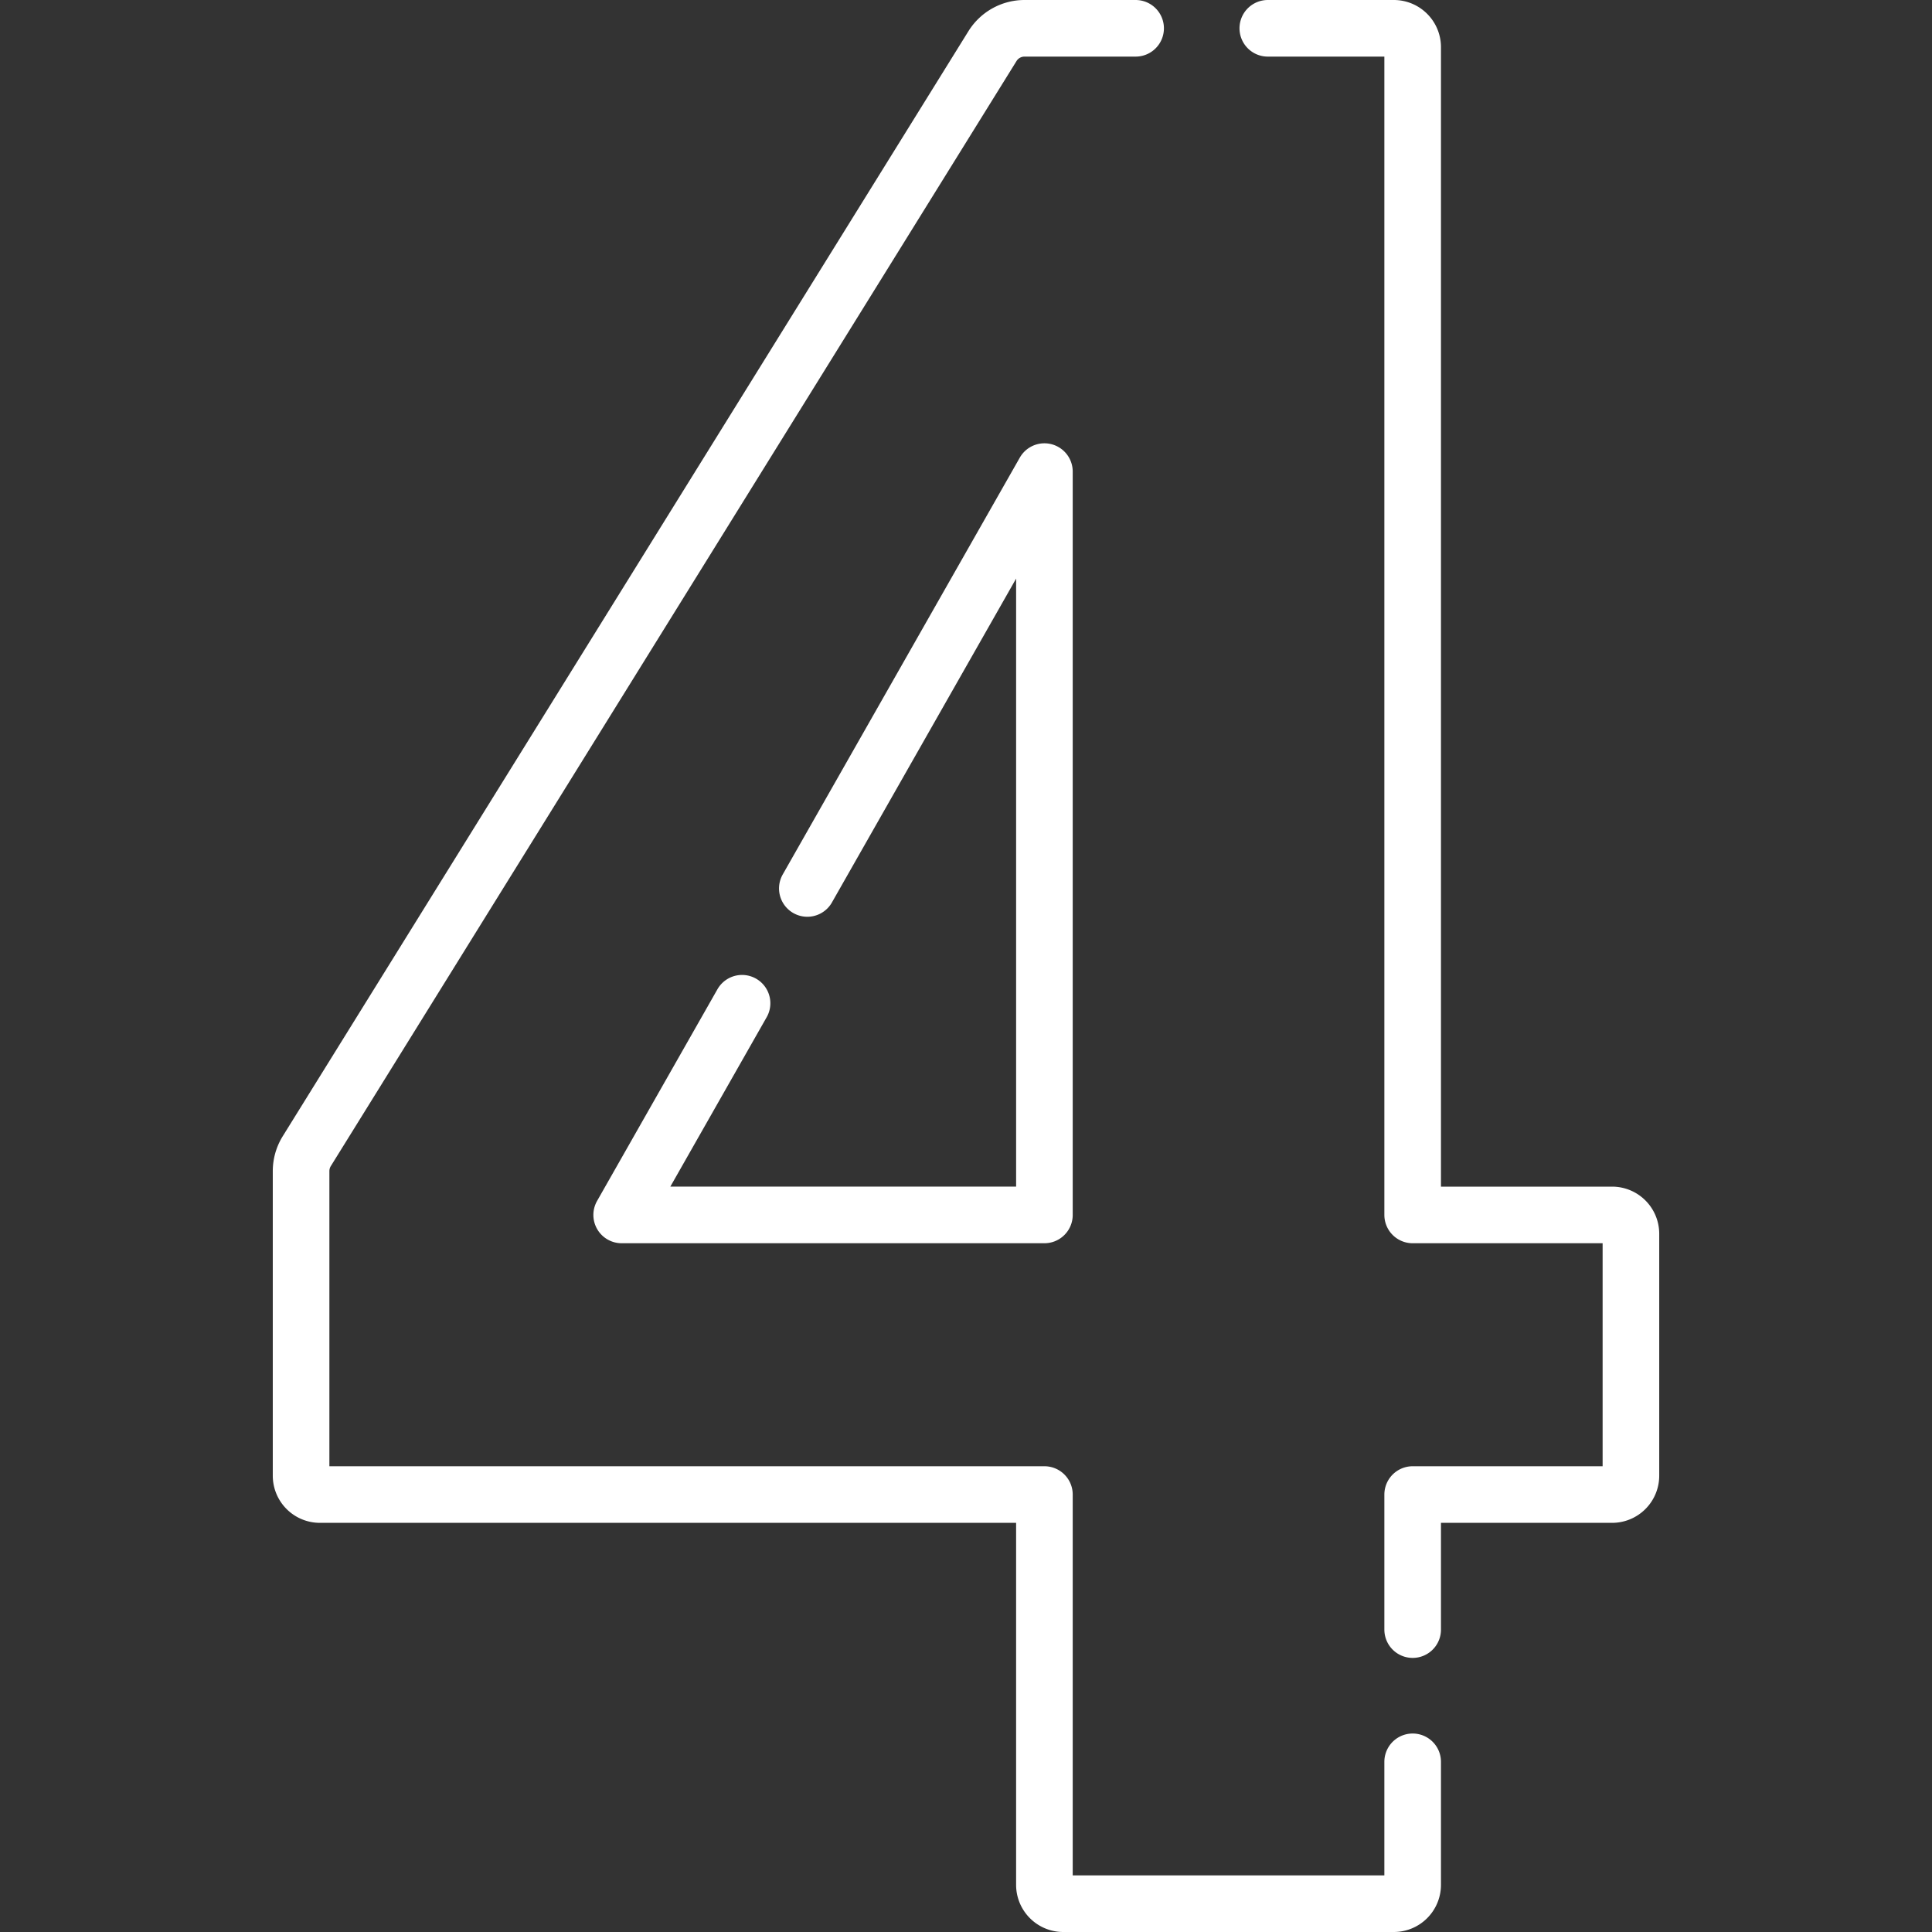<?xml version="1.0" encoding="UTF-8"?> <svg xmlns="http://www.w3.org/2000/svg" xmlns:xlink="http://www.w3.org/1999/xlink" width="512" height="512" x="0" y="0" viewBox="0 0 512 512" style="enable-background:new 0 0 512 512" xml:space="preserve"><rect x="0" y="0" width="512" height="512" fill="#333333" stroke="none"/> <g> <path d="M374.37 466.9v32.6c0 2.76-2.24 5-5 5h-87.59c-2.76 0-5-2.24-5-5V396.07H84.79c-2.77 0-5-2.24-5-5v-80.71c0-1.87.52-3.69 1.5-5.28L263.01 12.23a10 10 0 0 1 8.5-4.73h29.44m35.03 0h33.39c2.76 0 5 2.24 5 5v309.47h52.84c2.77 0 5 2.24 5 5v64.1c0 2.76-2.23 5-5 5h-52.84v35.79M213.95 235.45l62.83-110.47v196.99H164.75l31.9-56.1" style="stroke-width:15;stroke-linecap:round;stroke-linejoin:round;stroke-miterlimit:10;" fill="none" stroke="#ffffff" stroke-width="15" stroke-linecap="round" stroke-linejoin="round" stroke-miterlimit="10" data-original="#000000" opacity="1"></path> </g> </svg> 